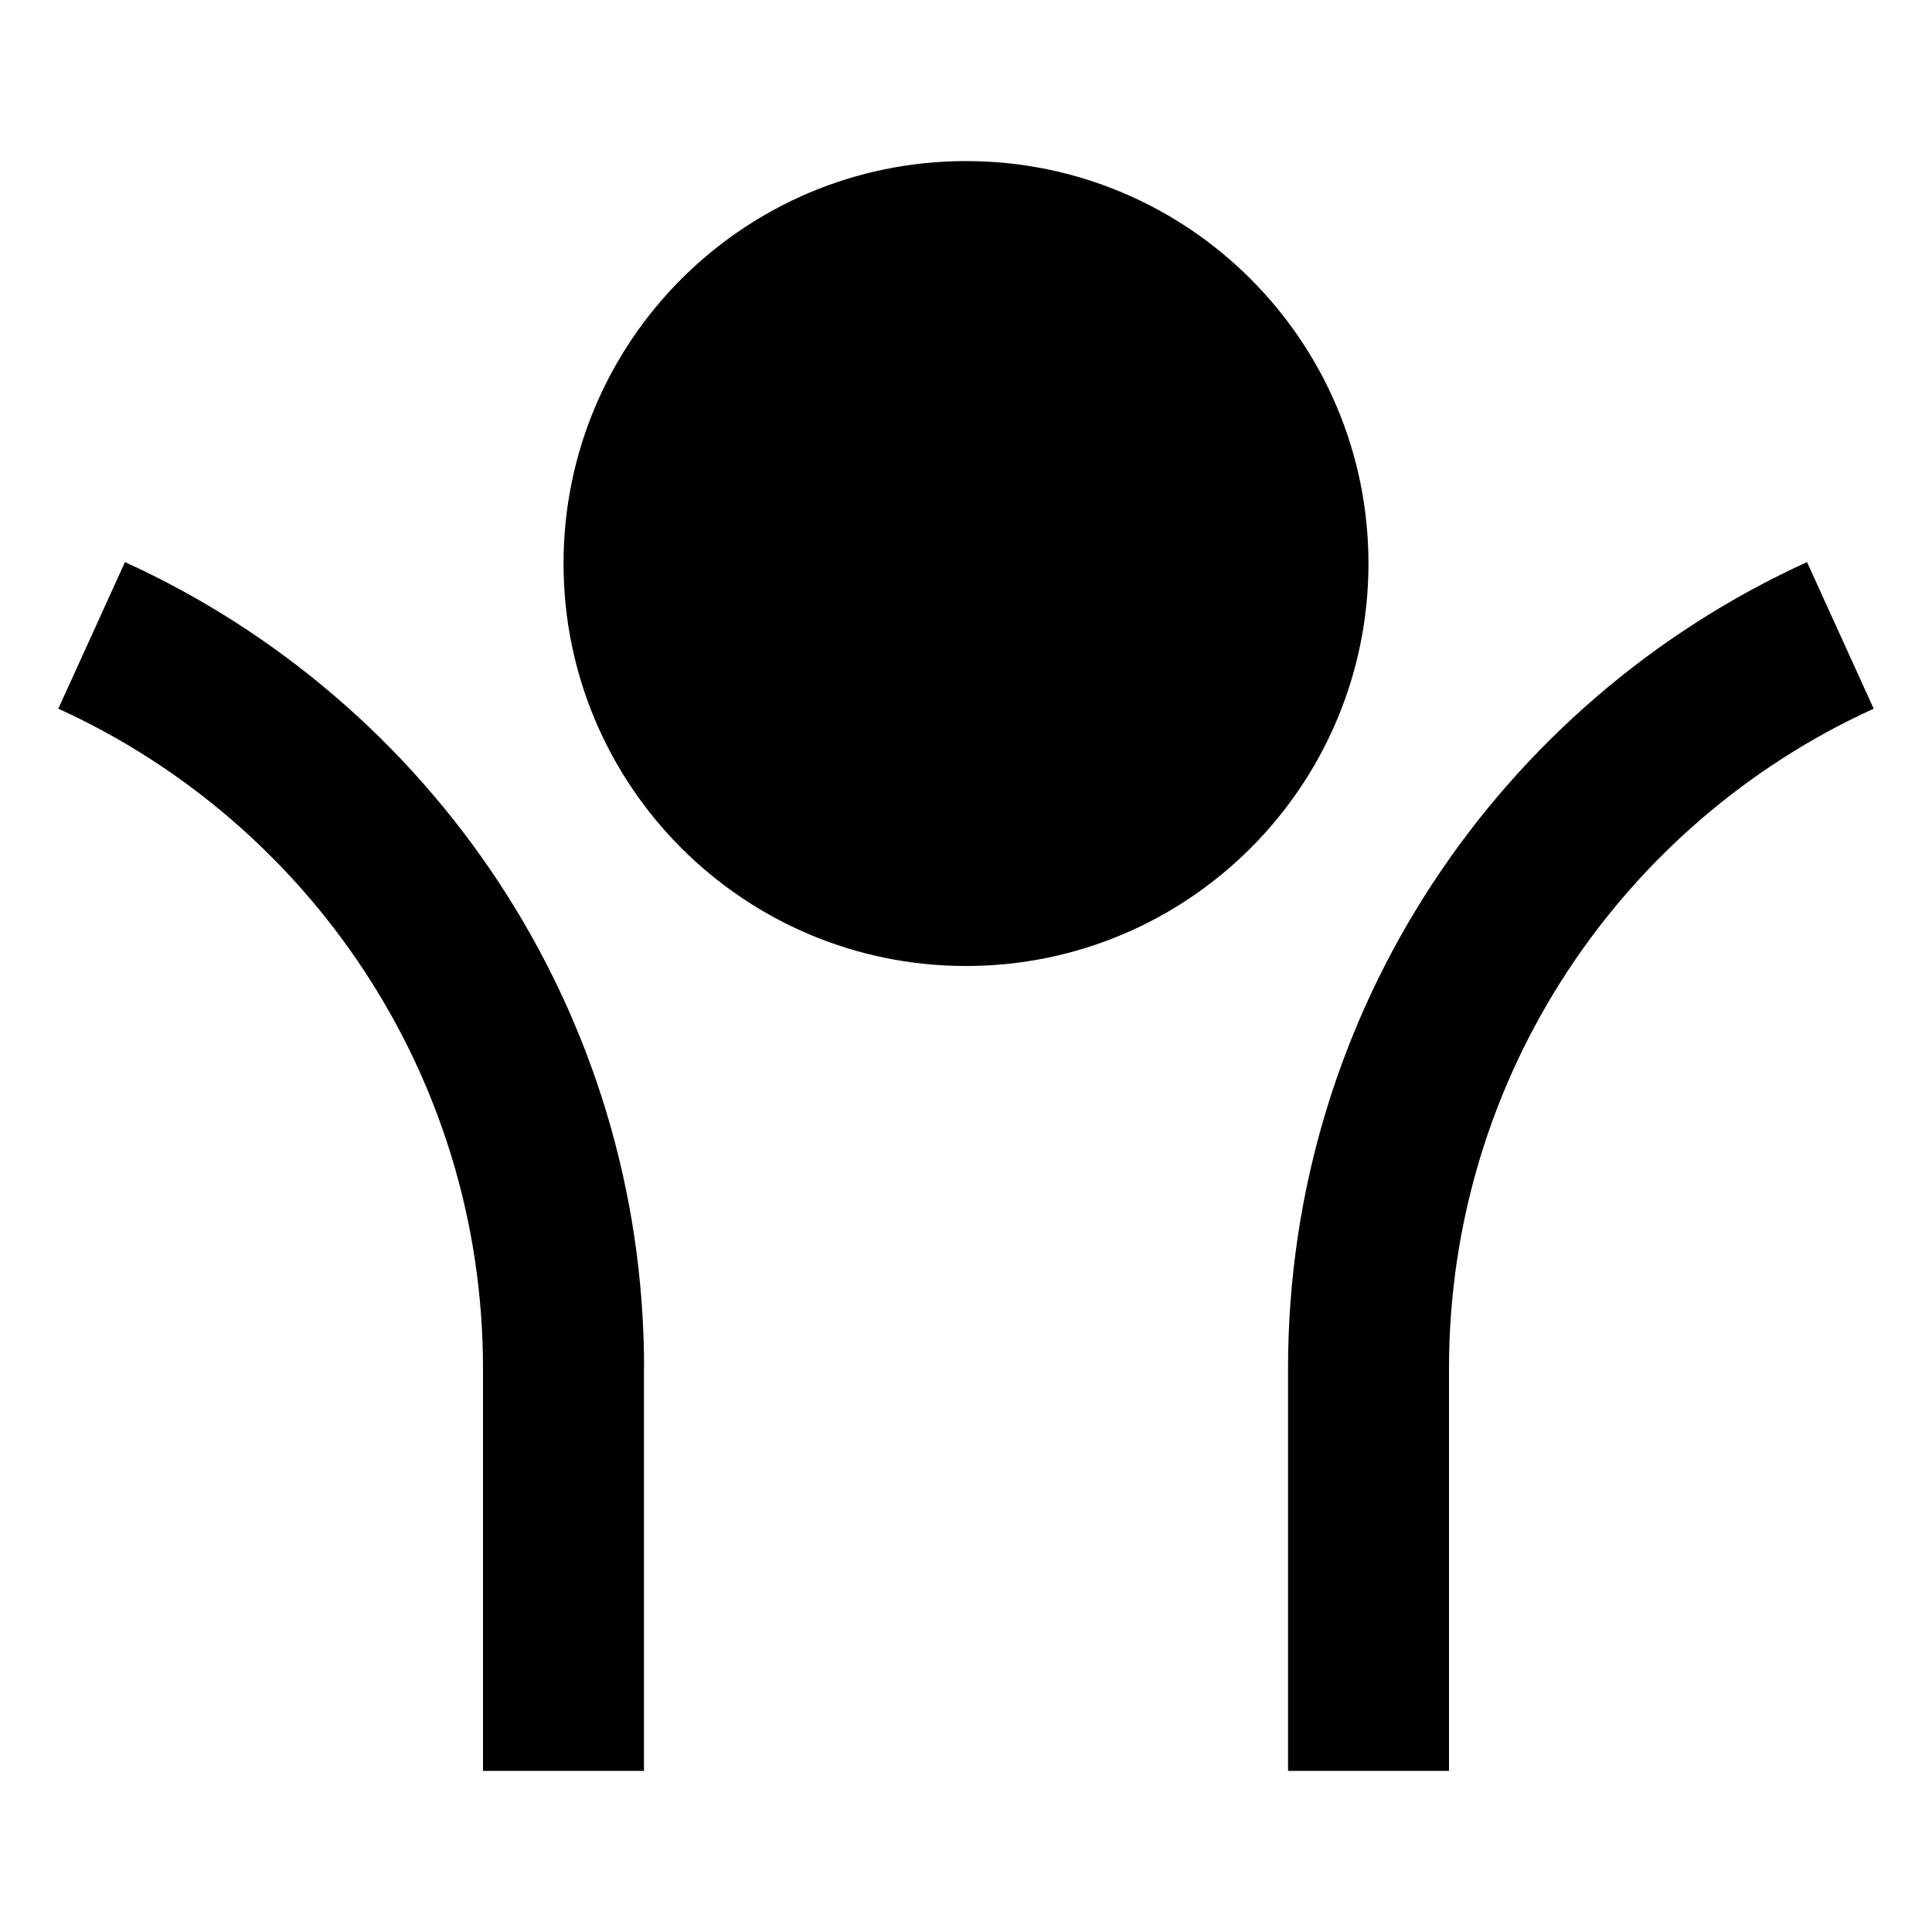 <svg width="16" height="16" id="Open-Arm-Fill--Streamline-Remix-Fill" xmlns="http://www.w3.org/2000/svg" fill="#000000" viewBox="0 0 16 16">
  <desc>
    Open Arm Fill Streamline Icon: https://streamlinehq.com
  </desc>
  <path stroke-width="0.667" d="M8 8c-1.841 0 -3.333 -1.492 -3.333 -3.333s1.492 -3.333 3.333 -3.333c1.841 0 3.333 1.492 3.333 3.333s-1.492 3.333 -3.333 3.333Zm4 3.333v3.333h-1.333v-3.333c0 -2.968 1.763 -5.523 4.298 -6.678l0.552 1.214c-2.074 0.944 -3.517 3.036 -3.517 5.464Zm-6.667 0v3.333h-1.333v-3.333c0 -2.428 -1.442 -4.519 -3.517 -5.464l0.552 -1.214C3.571 5.81 5.334 8.366 5.334 11.333Z"></path>
</svg>